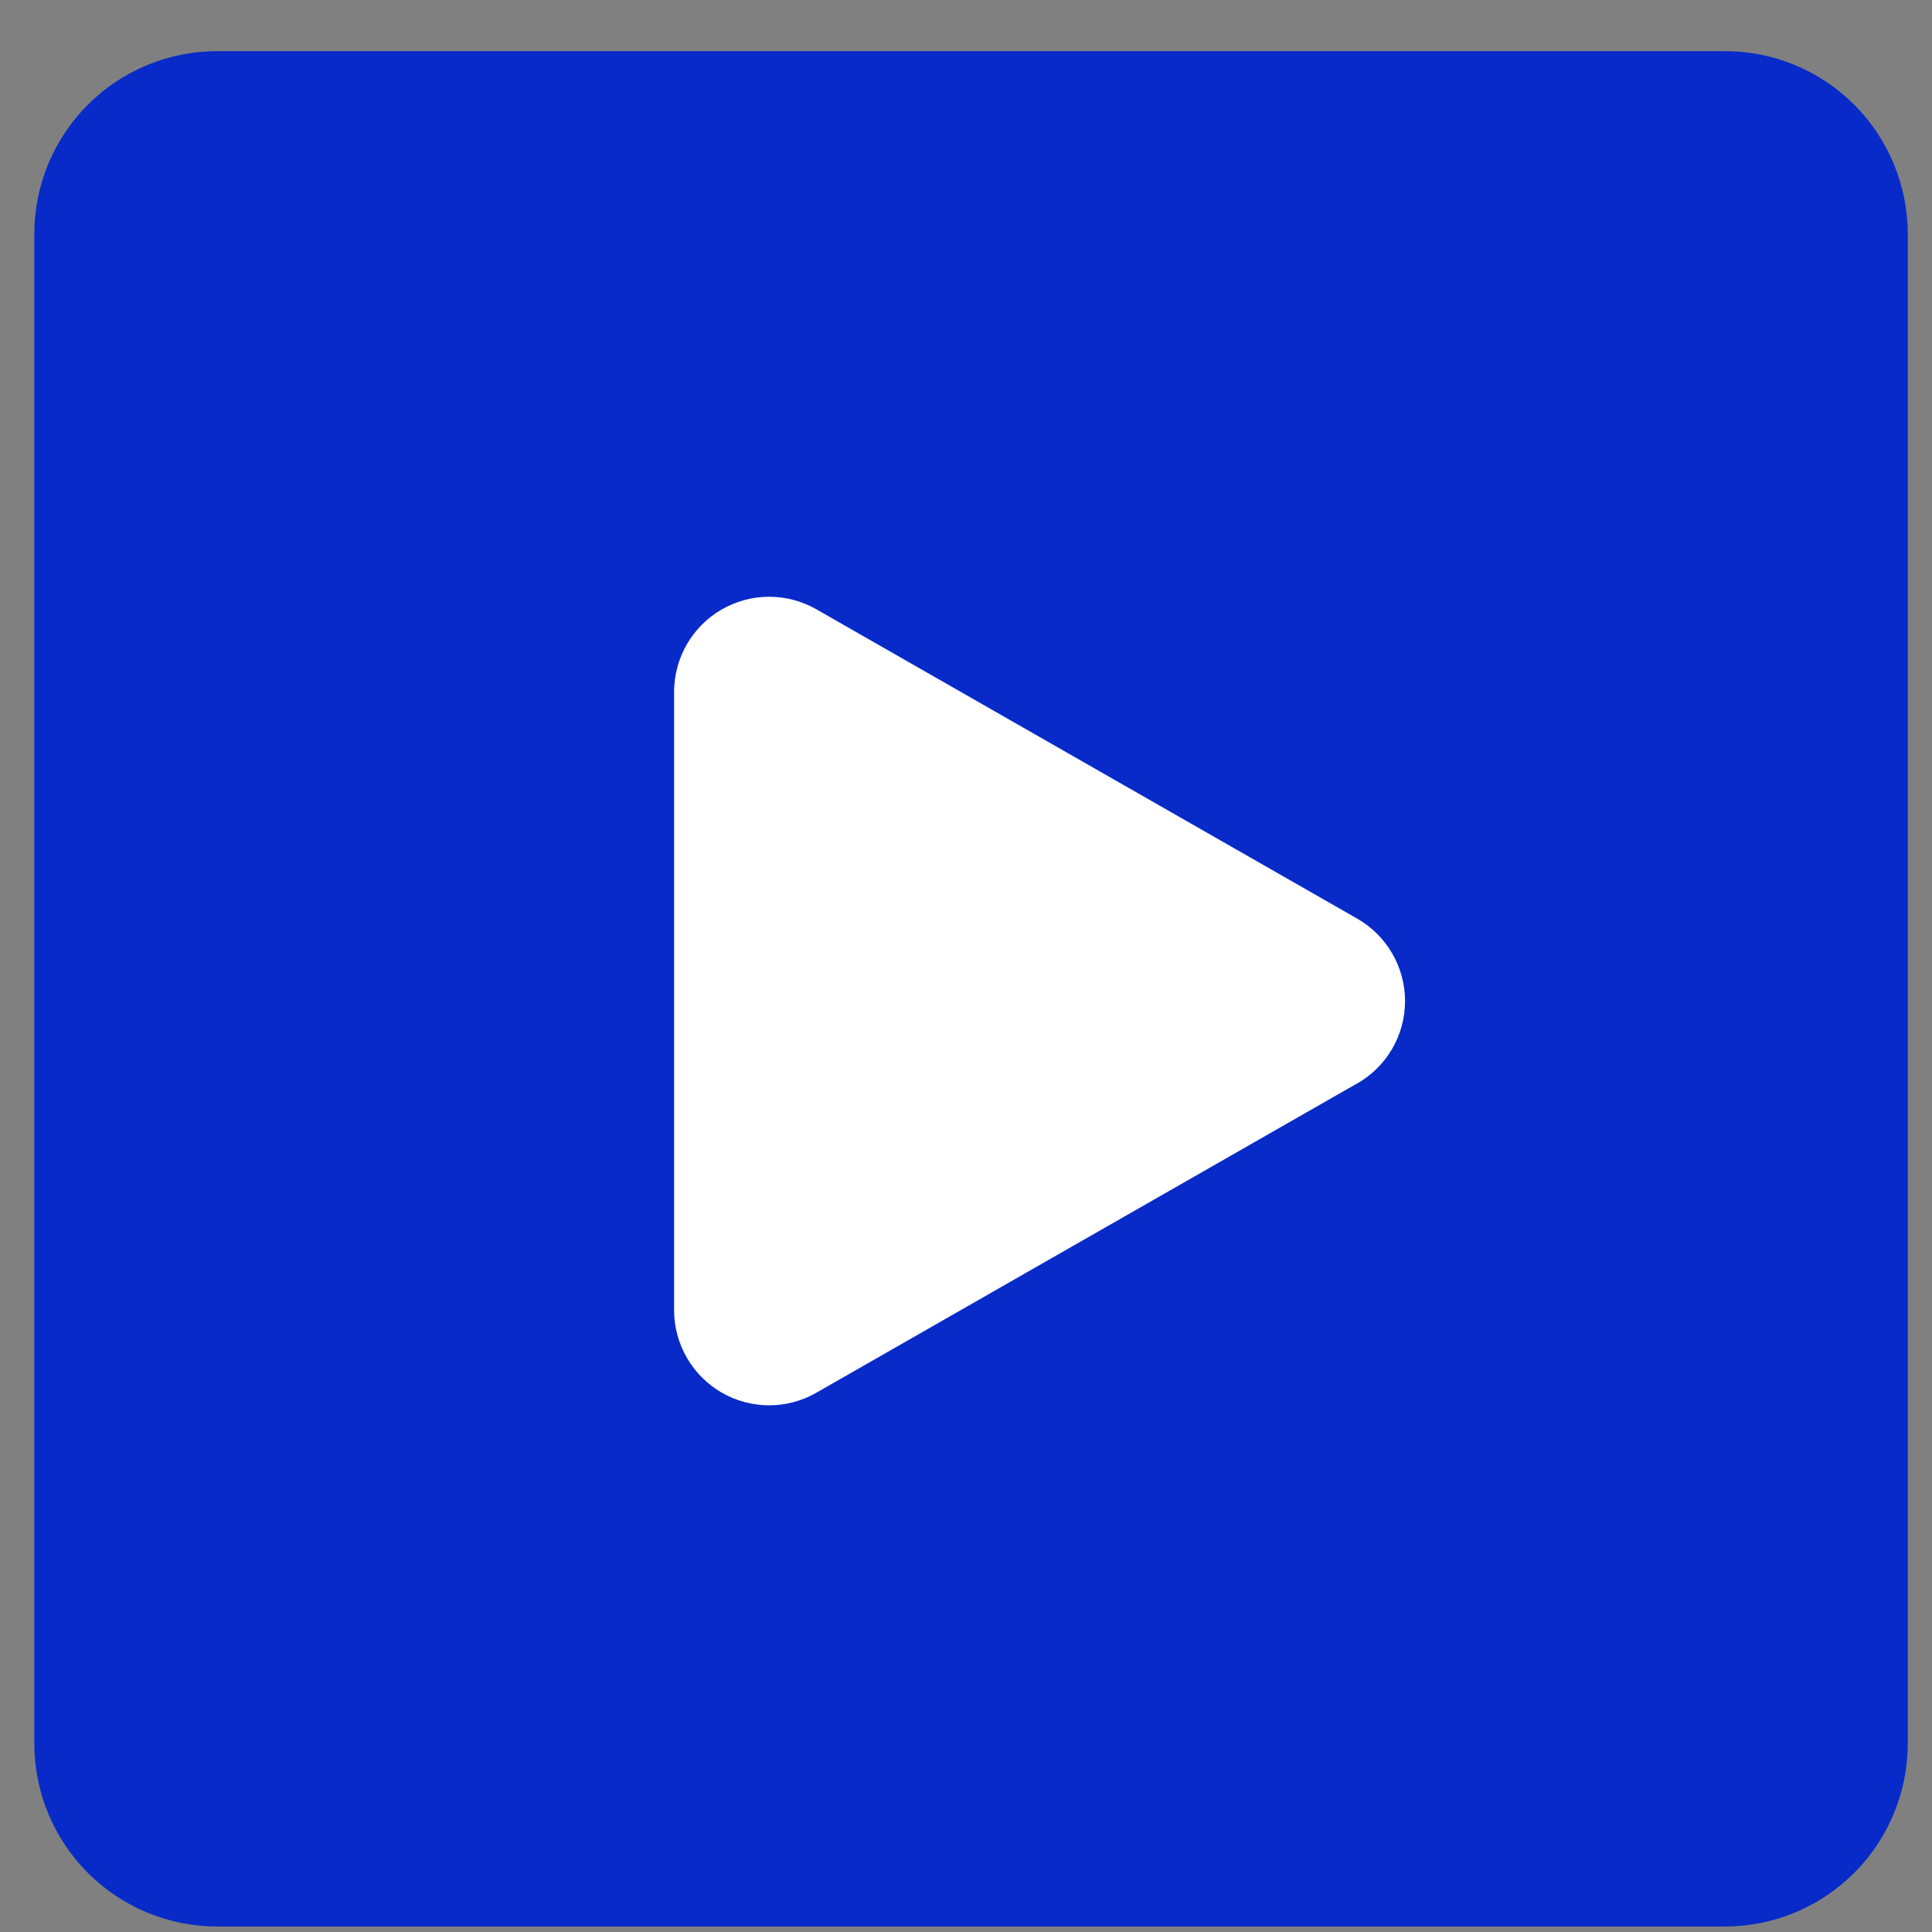 <svg width="33" height="33" viewBox="0 0 33 33" fill="none" xmlns="http://www.w3.org/2000/svg">
<rect x="0" y="0" width="33" height="33" fill="#808080" stroke="none"/>
<rect x="7.176" y="7.291" width="19.934" height="19.593" fill="white"/>
<path d="M29.464 0.874H3.708C2.88 0.874 2.086 1.203 1.5 1.789C0.915 2.375 0.586 3.17 0.586 3.999V29.78C0.586 30.609 0.915 31.404 1.5 31.99C2.086 32.576 2.88 32.906 3.708 32.906H29.464C30.292 32.906 31.086 32.576 31.672 31.99C32.257 31.404 32.586 30.609 32.586 29.78V3.999C32.586 3.17 32.257 2.375 31.672 1.789C31.086 1.203 30.292 0.874 29.464 0.874ZM23.184 18.504L13.94 23.791C13.694 23.932 13.415 24.005 13.131 24.004C12.848 24.003 12.569 23.927 12.324 23.785C12.079 23.643 11.875 23.439 11.733 23.193C11.591 22.947 11.515 22.669 11.514 22.385V11.812C11.515 11.528 11.591 11.249 11.733 11.004C11.875 10.758 12.079 10.554 12.324 10.412C12.569 10.27 12.848 10.194 13.131 10.193C13.415 10.192 13.694 10.265 13.94 10.405L23.186 15.693C23.433 15.835 23.638 16.04 23.781 16.287C23.924 16.534 23.999 16.814 23.999 17.099C23.999 17.384 23.924 17.665 23.781 17.912C23.638 18.158 23.433 18.363 23.186 18.505L23.184 18.504Z" fill="#072AC8"/>
</svg>

